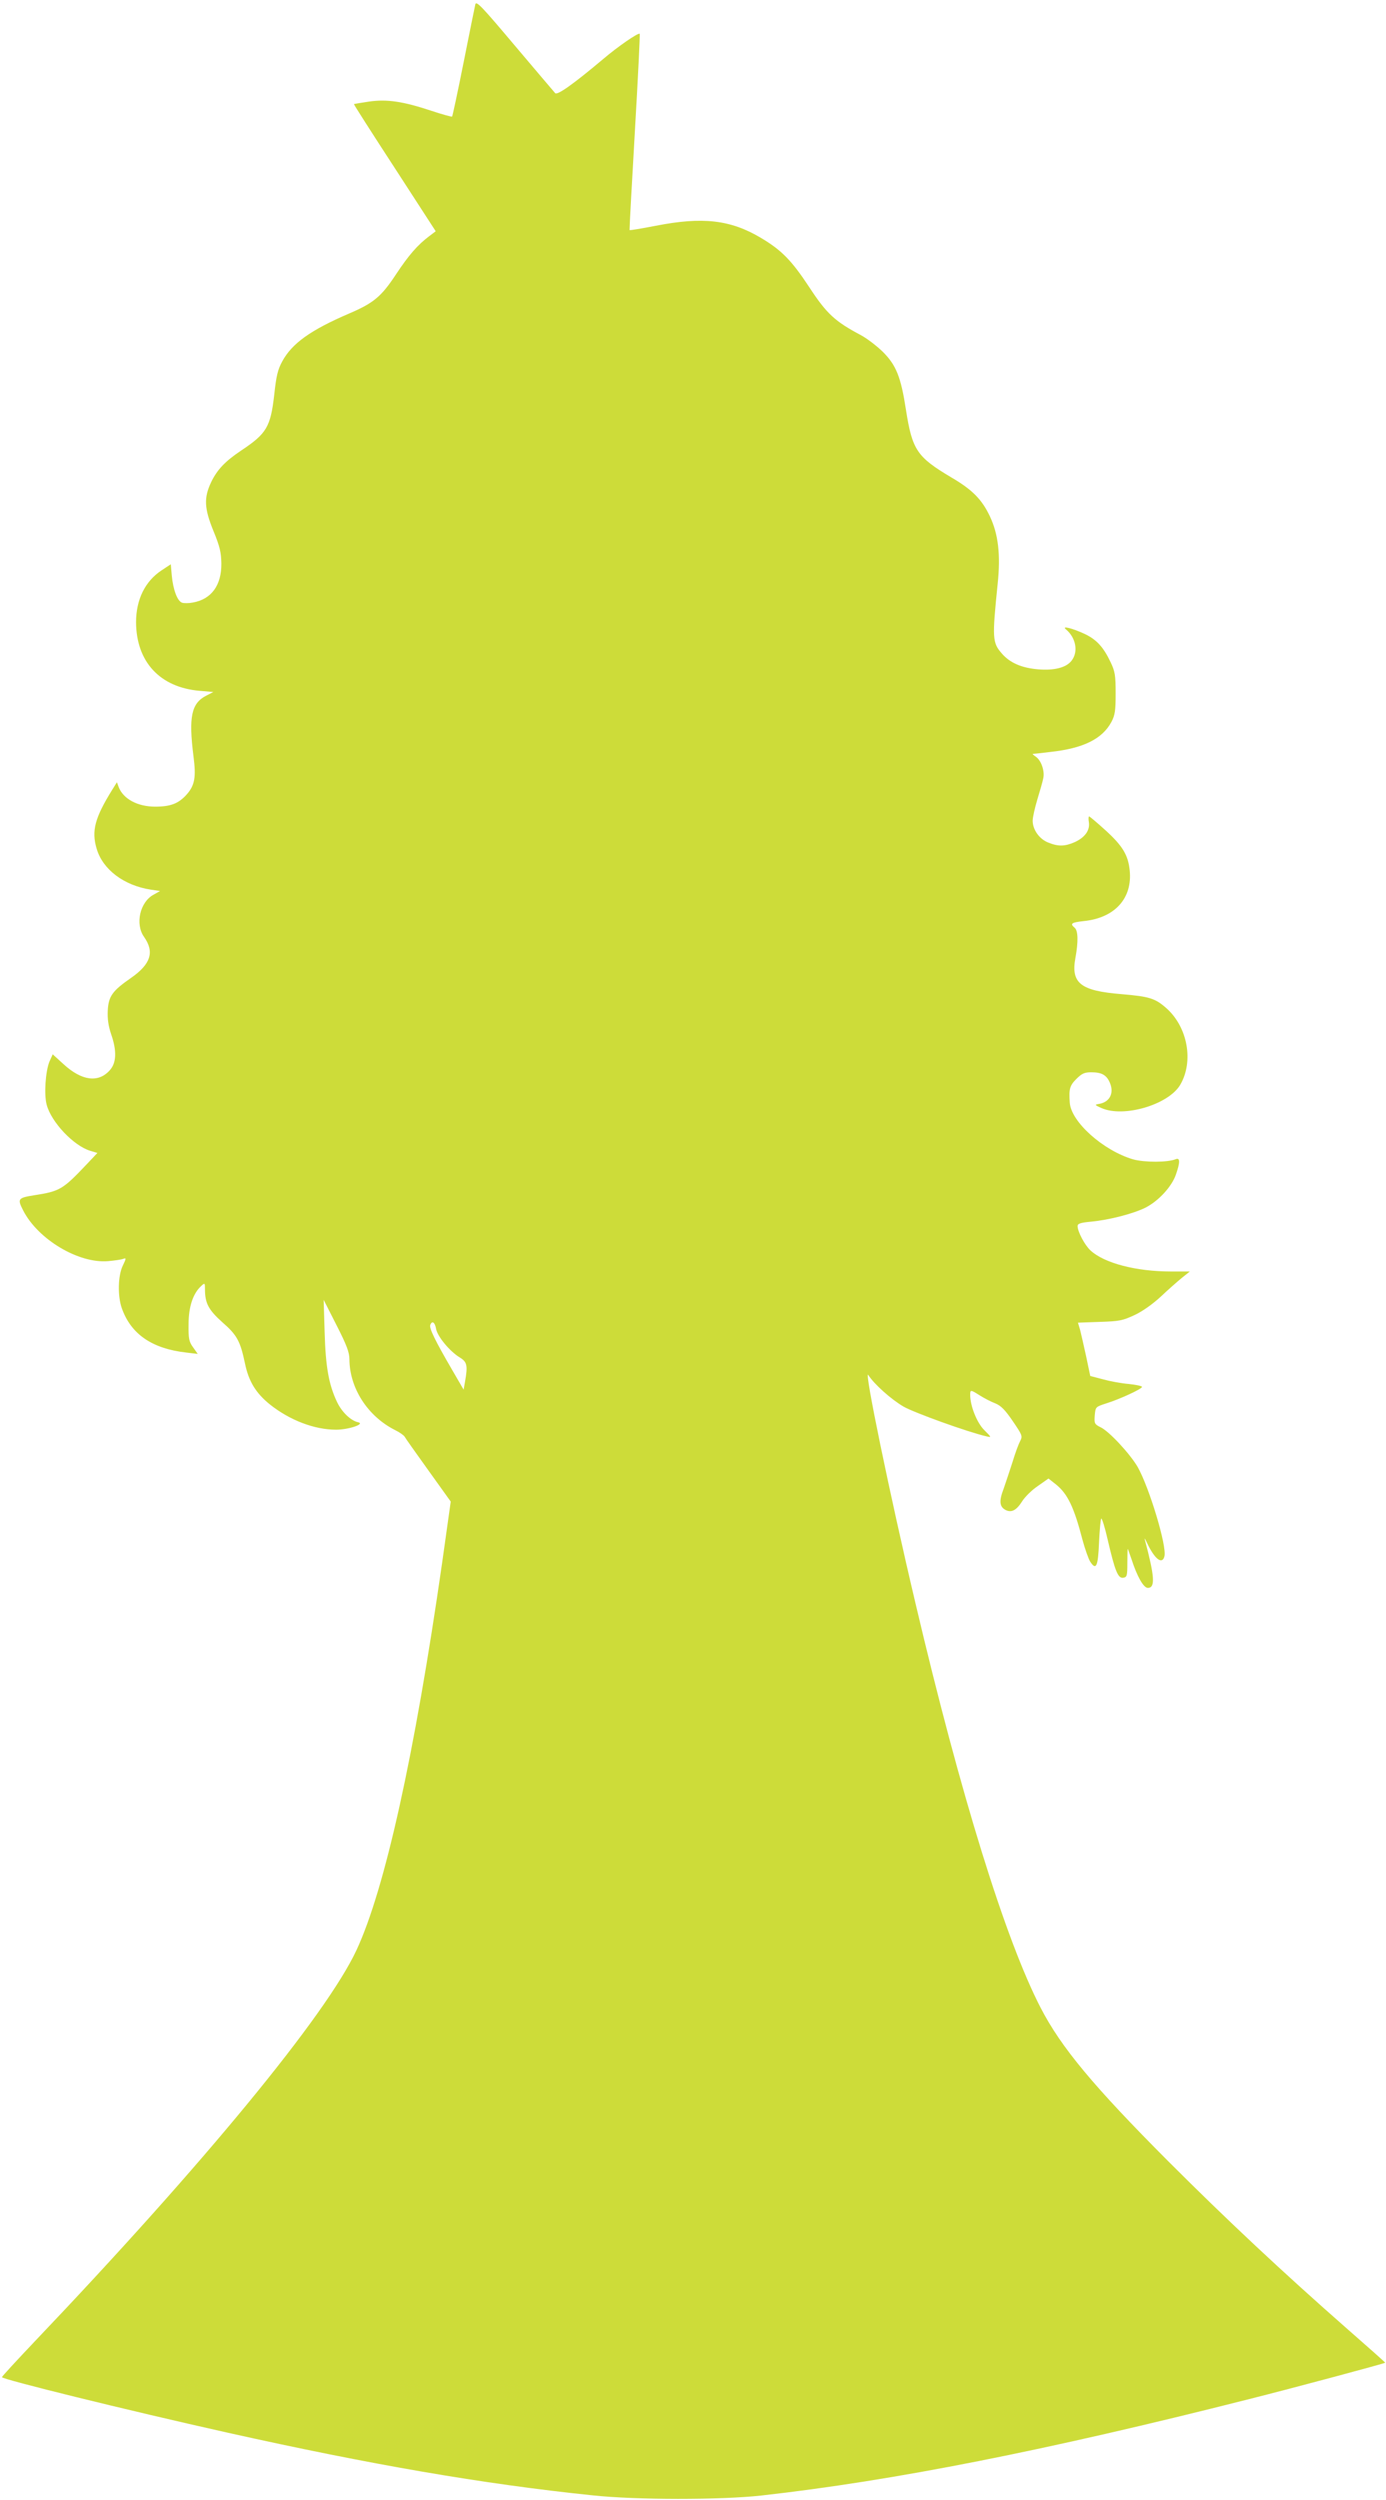 <?xml version="1.0" standalone="no"?>
<!DOCTYPE svg PUBLIC "-//W3C//DTD SVG 20010904//EN"
 "http://www.w3.org/TR/2001/REC-SVG-20010904/DTD/svg10.dtd">
<svg version="1.0" xmlns="http://www.w3.org/2000/svg"
 width="710pt" height="1280pt" viewBox="0 0 710 1280"
 preserveAspectRatio="xMidYMid meet">
<g transform="translate(0,1280) scale(0.1,-0.1)"
fill="#cddc39" stroke="none">
<path d="M2435 12778 c-3 -13 -30 -146 -60 -297 -30 -151 -57 -276 -59 -278
-2 -2 -50 11 -107 30 -145 48 -226 60 -318 47 -41 -6 -76 -12 -78 -13 -1 -2
93 -149 209 -327 l210 -324 -33 -25 c-60 -45 -106 -98 -172 -198 -74 -112
-114 -145 -238 -198 -198 -85 -293 -153 -343 -245 -23 -42 -31 -75 -41 -170
-19 -166 -39 -200 -170 -287 -82 -55 -123 -98 -154 -163 -37 -79 -35 -133 13
-250 32 -78 39 -108 40 -165 1 -112 -51 -183 -146 -200 -20 -4 -45 -4 -55 -1
-24 8 -46 65 -53 139 l-5 58 -47 -31 c-85 -56 -131 -150 -131 -266 1 -203 123
-334 326 -351 l70 -6 -37 -19 c-76 -39 -90 -109 -65 -309 14 -108 7 -149 -34
-196 -42 -47 -82 -63 -162 -63 -90 0 -163 39 -187 100 l-9 25 -25 -40 c-88
-142 -106 -209 -79 -300 31 -107 140 -189 278 -210 l47 -7 -32 -18 c-71 -37
-97 -151 -50 -217 54 -77 35 -139 -67 -210 -95 -66 -115 -93 -119 -167 -2 -43
3 -78 17 -120 30 -86 28 -148 -7 -186 -58 -65 -143 -54 -236 31 l-56 51 -17
-38 c-20 -50 -28 -167 -14 -220 24 -90 138 -210 223 -236 l37 -11 -52 -55
c-126 -133 -139 -141 -274 -162 -81 -13 -85 -18 -54 -78 76 -148 284 -272 435
-259 33 3 69 8 78 12 15 6 15 2 -3 -35 -25 -52 -27 -155 -5 -218 47 -133 155
-207 330 -227 l59 -7 -24 34 c-21 29 -24 44 -23 118 0 90 23 158 65 196 18 17
19 16 19 -17 0 -71 18 -105 88 -168 76 -66 93 -97 117 -212 19 -92 56 -152
128 -210 102 -81 228 -129 339 -129 63 0 150 29 113 38 -38 8 -84 52 -109 105
-42 89 -58 179 -63 357 l-5 165 66 -130 c52 -102 66 -139 66 -175 1 -147 93
-291 234 -362 23 -11 45 -27 49 -34 4 -8 59 -85 122 -173 l114 -159 -44 -313
c-141 -983 -293 -1671 -439 -1984 -155 -332 -782 -1094 -1650 -2005 -91 -96
-166 -177 -166 -181 0 -11 632 -167 1155 -284 731 -163 1309 -263 1870 -321
223 -24 657 -24 865 -1 678 76 1454 229 2500 494 223 56 693 182 696 186 1 1
-89 81 -200 178 -328 288 -613 555 -911 853 -383 384 -549 583 -654 786 -180
348 -410 1088 -641 2070 -133 562 -266 1209 -242 1170 29 -46 117 -125 181
-162 54 -31 328 -130 424 -152 27 -6 27 -6 -11 32 -38 38 -72 124 -72 180 0
28 2 27 50 -3 22 -14 57 -32 78 -40 30 -12 51 -34 90 -91 49 -72 51 -77 38
-102 -8 -15 -26 -63 -39 -107 -14 -44 -35 -106 -46 -138 -24 -63 -21 -91 10
-108 30 -15 55 -3 85 44 14 23 51 59 81 79 l54 38 38 -30 c60 -48 93 -117 136
-283 13 -48 31 -99 40 -113 30 -46 40 -25 45 99 3 63 8 118 11 122 4 3 19 -45
33 -107 38 -163 53 -200 80 -196 19 3 21 9 21 76 0 39 1 72 2 72 1 0 9 -24 19
-52 29 -90 62 -148 84 -148 39 0 35 58 -16 249 -2 9 3 0 12 -19 39 -83 78
-113 89 -68 13 52 -77 350 -137 457 -39 67 -147 184 -191 204 -30 15 -32 19
-29 60 4 44 4 44 60 62 70 22 182 74 182 84 0 5 -30 11 -67 15 -38 3 -97 14
-133 24 l-65 17 -21 100 c-12 55 -26 116 -31 136 l-11 37 112 4 c100 3 118 7
178 35 41 19 94 57 135 95 37 35 86 78 108 96 l40 32 -96 0 c-180 0 -343 43
-413 108 -30 28 -65 95 -66 124 0 13 14 18 68 23 95 9 218 41 280 72 67 34
135 108 156 170 22 63 21 87 -1 78 -41 -17 -160 -17 -218 -1 -154 45 -319 193
-325 291 -5 70 0 87 34 121 28 28 42 34 76 34 54 0 79 -14 96 -55 22 -53 -2
-98 -56 -107 -24 -4 -23 -5 12 -21 114 -51 344 17 404 119 70 120 38 296 -72
393 -57 50 -87 59 -229 71 -210 17 -260 56 -236 186 15 82 14 139 -4 154 -25
21 -17 27 46 34 160 16 251 117 236 260 -8 78 -36 125 -124 205 -43 39 -81 71
-84 71 -3 0 -4 -14 -1 -30 6 -41 -20 -77 -71 -101 -52 -23 -85 -24 -137 -3
-46 18 -80 66 -80 112 0 17 11 66 24 109 13 43 27 91 30 107 9 37 -10 92 -37
111 -12 8 -19 15 -17 15 3 0 43 4 90 10 168 18 266 66 313 153 19 36 22 58 22
147 0 92 -3 112 -26 160 -36 76 -71 115 -132 144 -62 29 -121 44 -97 24 52
-43 65 -116 29 -161 -27 -35 -88 -51 -171 -44 -84 7 -144 33 -185 80 -50 57
-51 77 -22 361 15 146 3 251 -40 342 -41 87 -90 137 -200 201 -173 103 -198
139 -230 344 -26 169 -50 230 -120 299 -31 30 -81 68 -111 84 -132 70 -175
109 -264 245 -91 138 -142 190 -248 253 -156 93 -299 109 -539 62 -72 -14
-132 -24 -134 -22 -1 2 11 227 27 501 16 274 27 501 25 504 -7 7 -113 -66
-188 -130 -151 -127 -234 -186 -245 -174 -6 7 -100 117 -208 245 -166 197
-196 229 -201 210z m-201 -6782 c7 -39 70 -115 121 -146 38 -23 42 -41 27
-125 l-7 -40 -61 105 c-85 146 -116 210 -110 226 9 24 24 15 30 -20z"/>
</g>
</svg>

